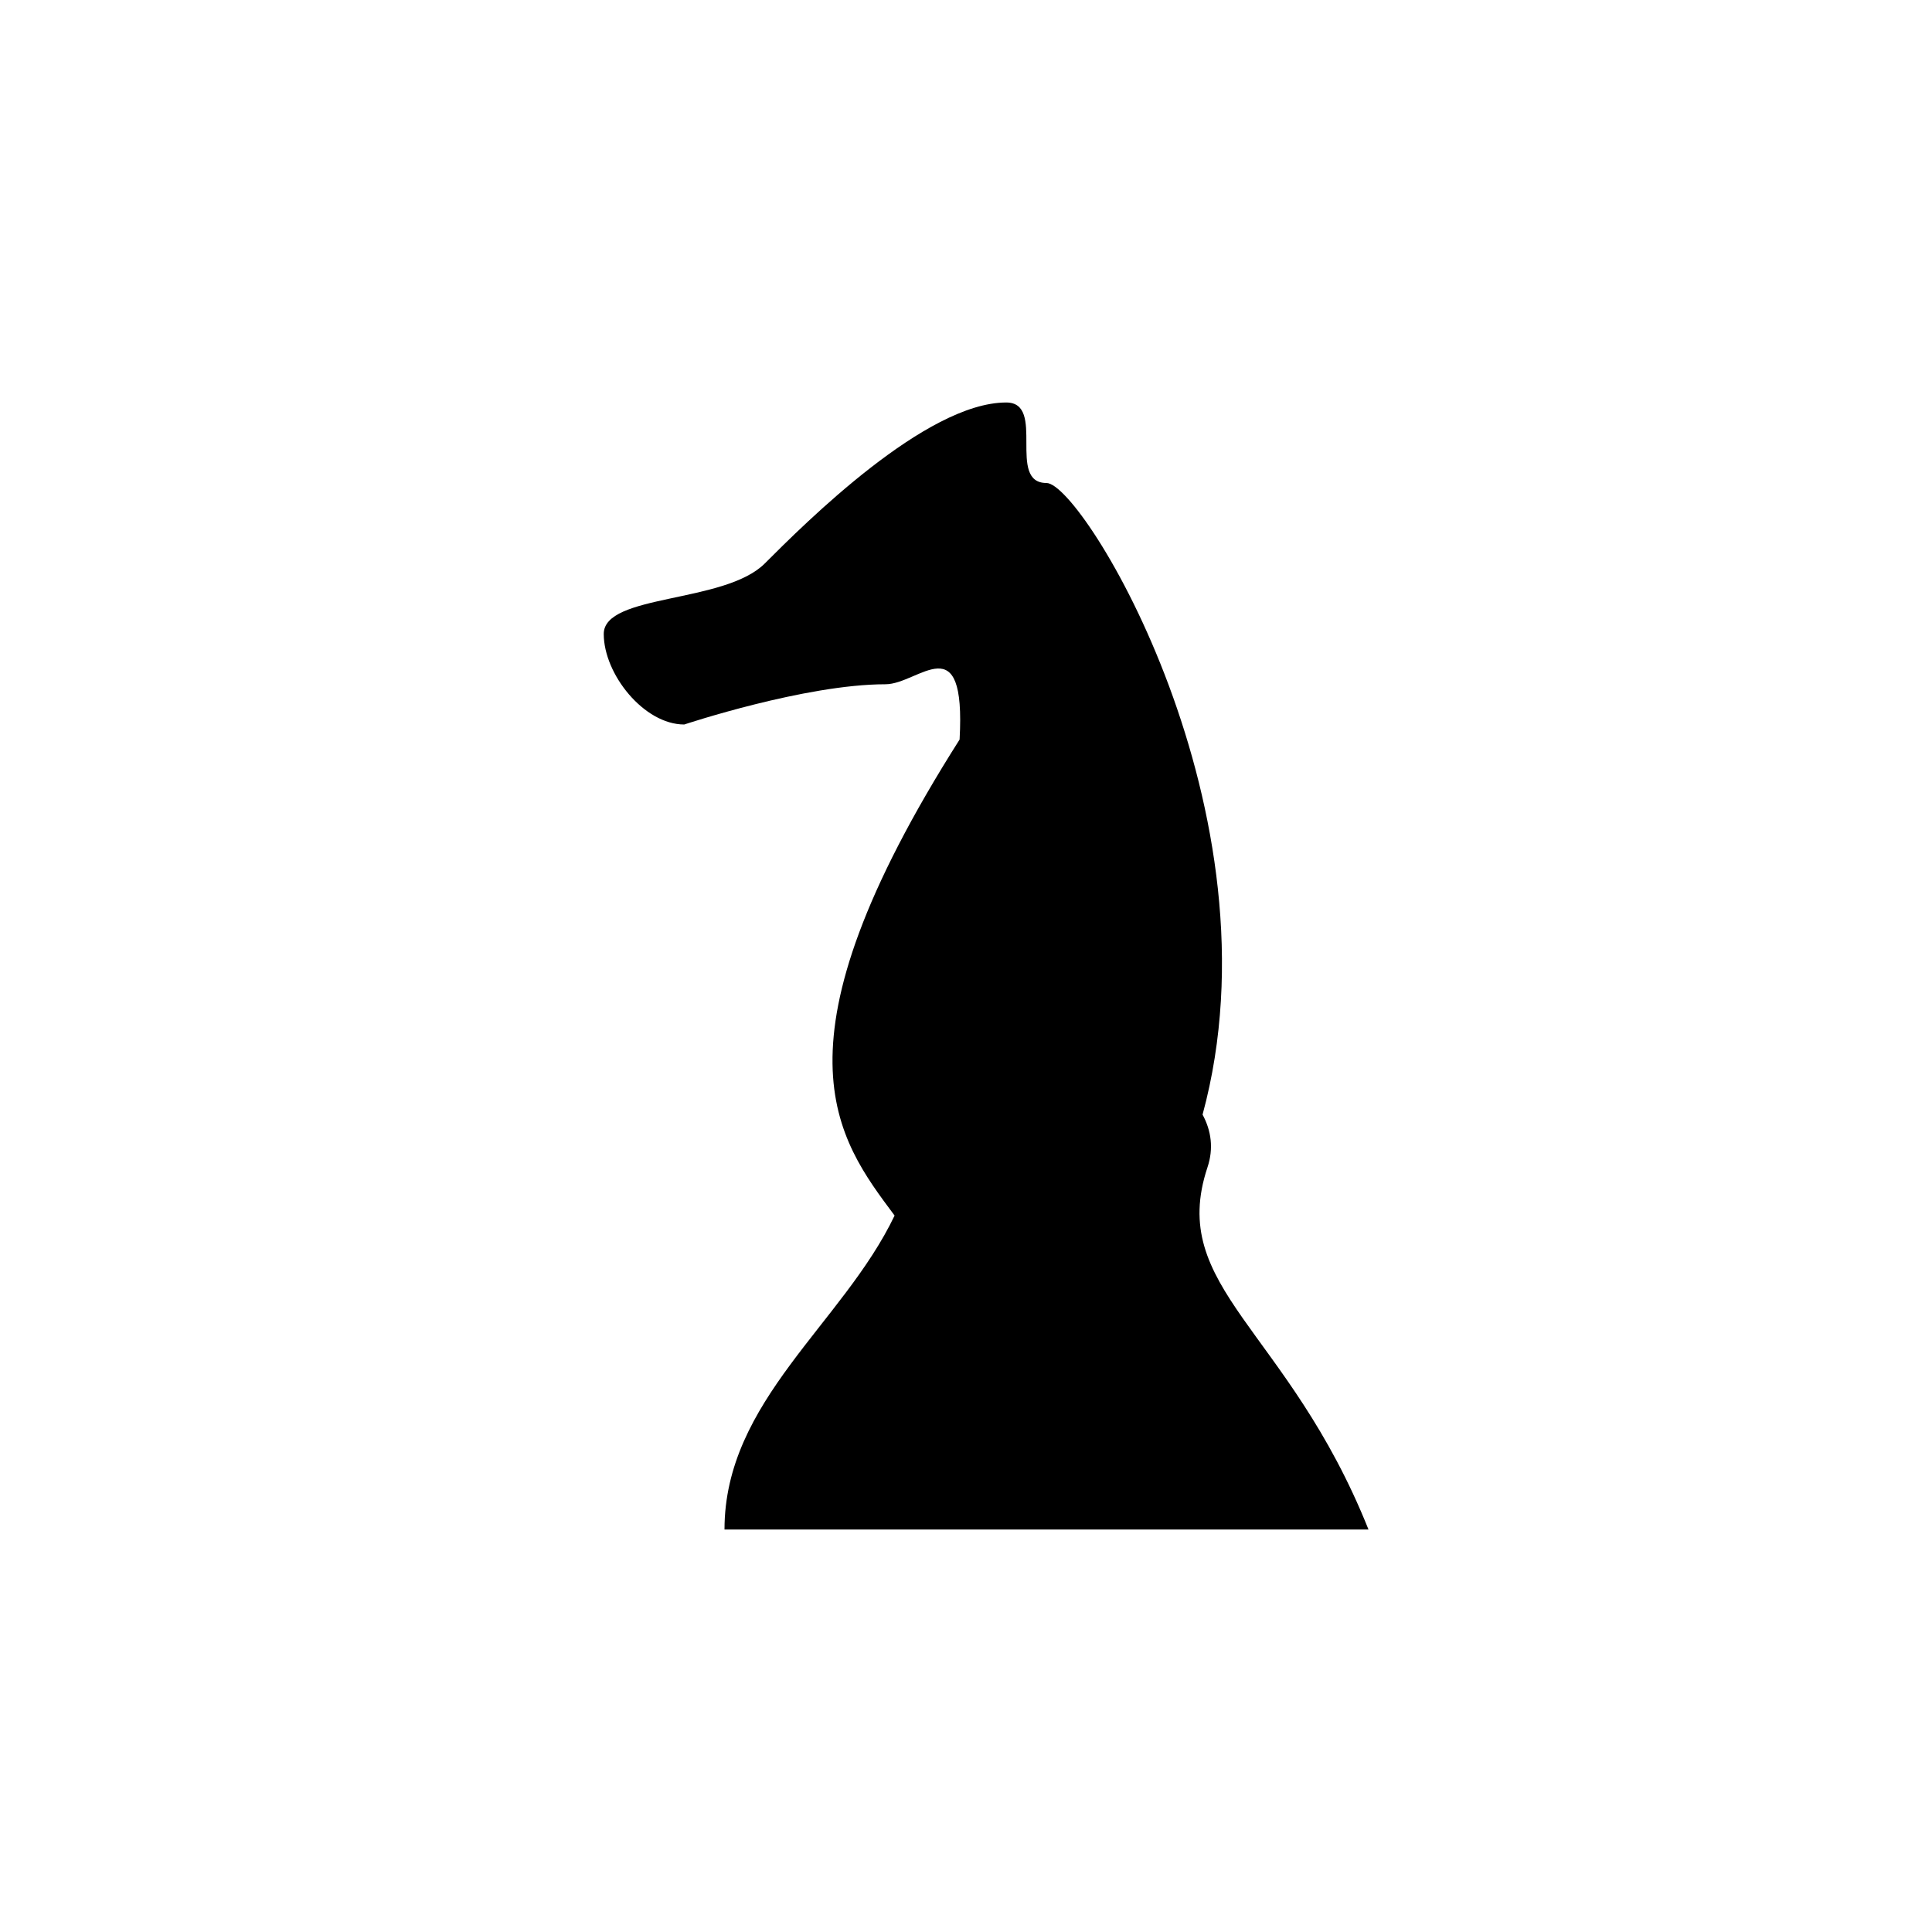 <?xml version="1.0" encoding="utf-8"?>
<!DOCTYPE svg PUBLIC "-//W3C//DTD SVG 1.1//EN" "http://www.w3.org/Graphics/SVG/1.1/DTD/svg11.dtd">
<!-- Uploaded to: SVG Repo, www.svgrepo.com, Generator: SVG Repo Mixer Tools -->
<svg width="800px" height="800px" viewBox="0 0 76 76" xmlns="http://www.w3.org/2000/svg" xmlns:xlink="http://www.w3.org/1999/xlink" version="1.1" baseProfile="full" enable-background="new 0 0 76.00 76.00" xml:space="preserve">
	<path fill="#000000" fill-opacity="1" stroke-width="0.2" stroke-linejoin="round" d="M 28.5,60.167C 28.5,55.105 33.16,52.066 35.191,47.817C 32.935,44.787 30.083,41.167 37.748,29.092C 38,24.542 36.147,26.917 34.833,26.917C 31.667,26.917 26.917,28.5 26.917,28.5C 25.333,28.5 23.75,26.521 23.75,24.938C 23.75,23.354 28.5,23.75 30.083,22.167C 31.667,20.583 36.417,15.833 39.583,15.833C 41.167,15.833 39.583,19 41.167,19C 42.601,19 50.528,31.986 47.306,43.846C 47.648,44.478 47.746,45.178 47.5,45.917C 45.917,50.667 50.667,52.25 53.833,60.167L 28.5,60.167 Z "/>
</svg>